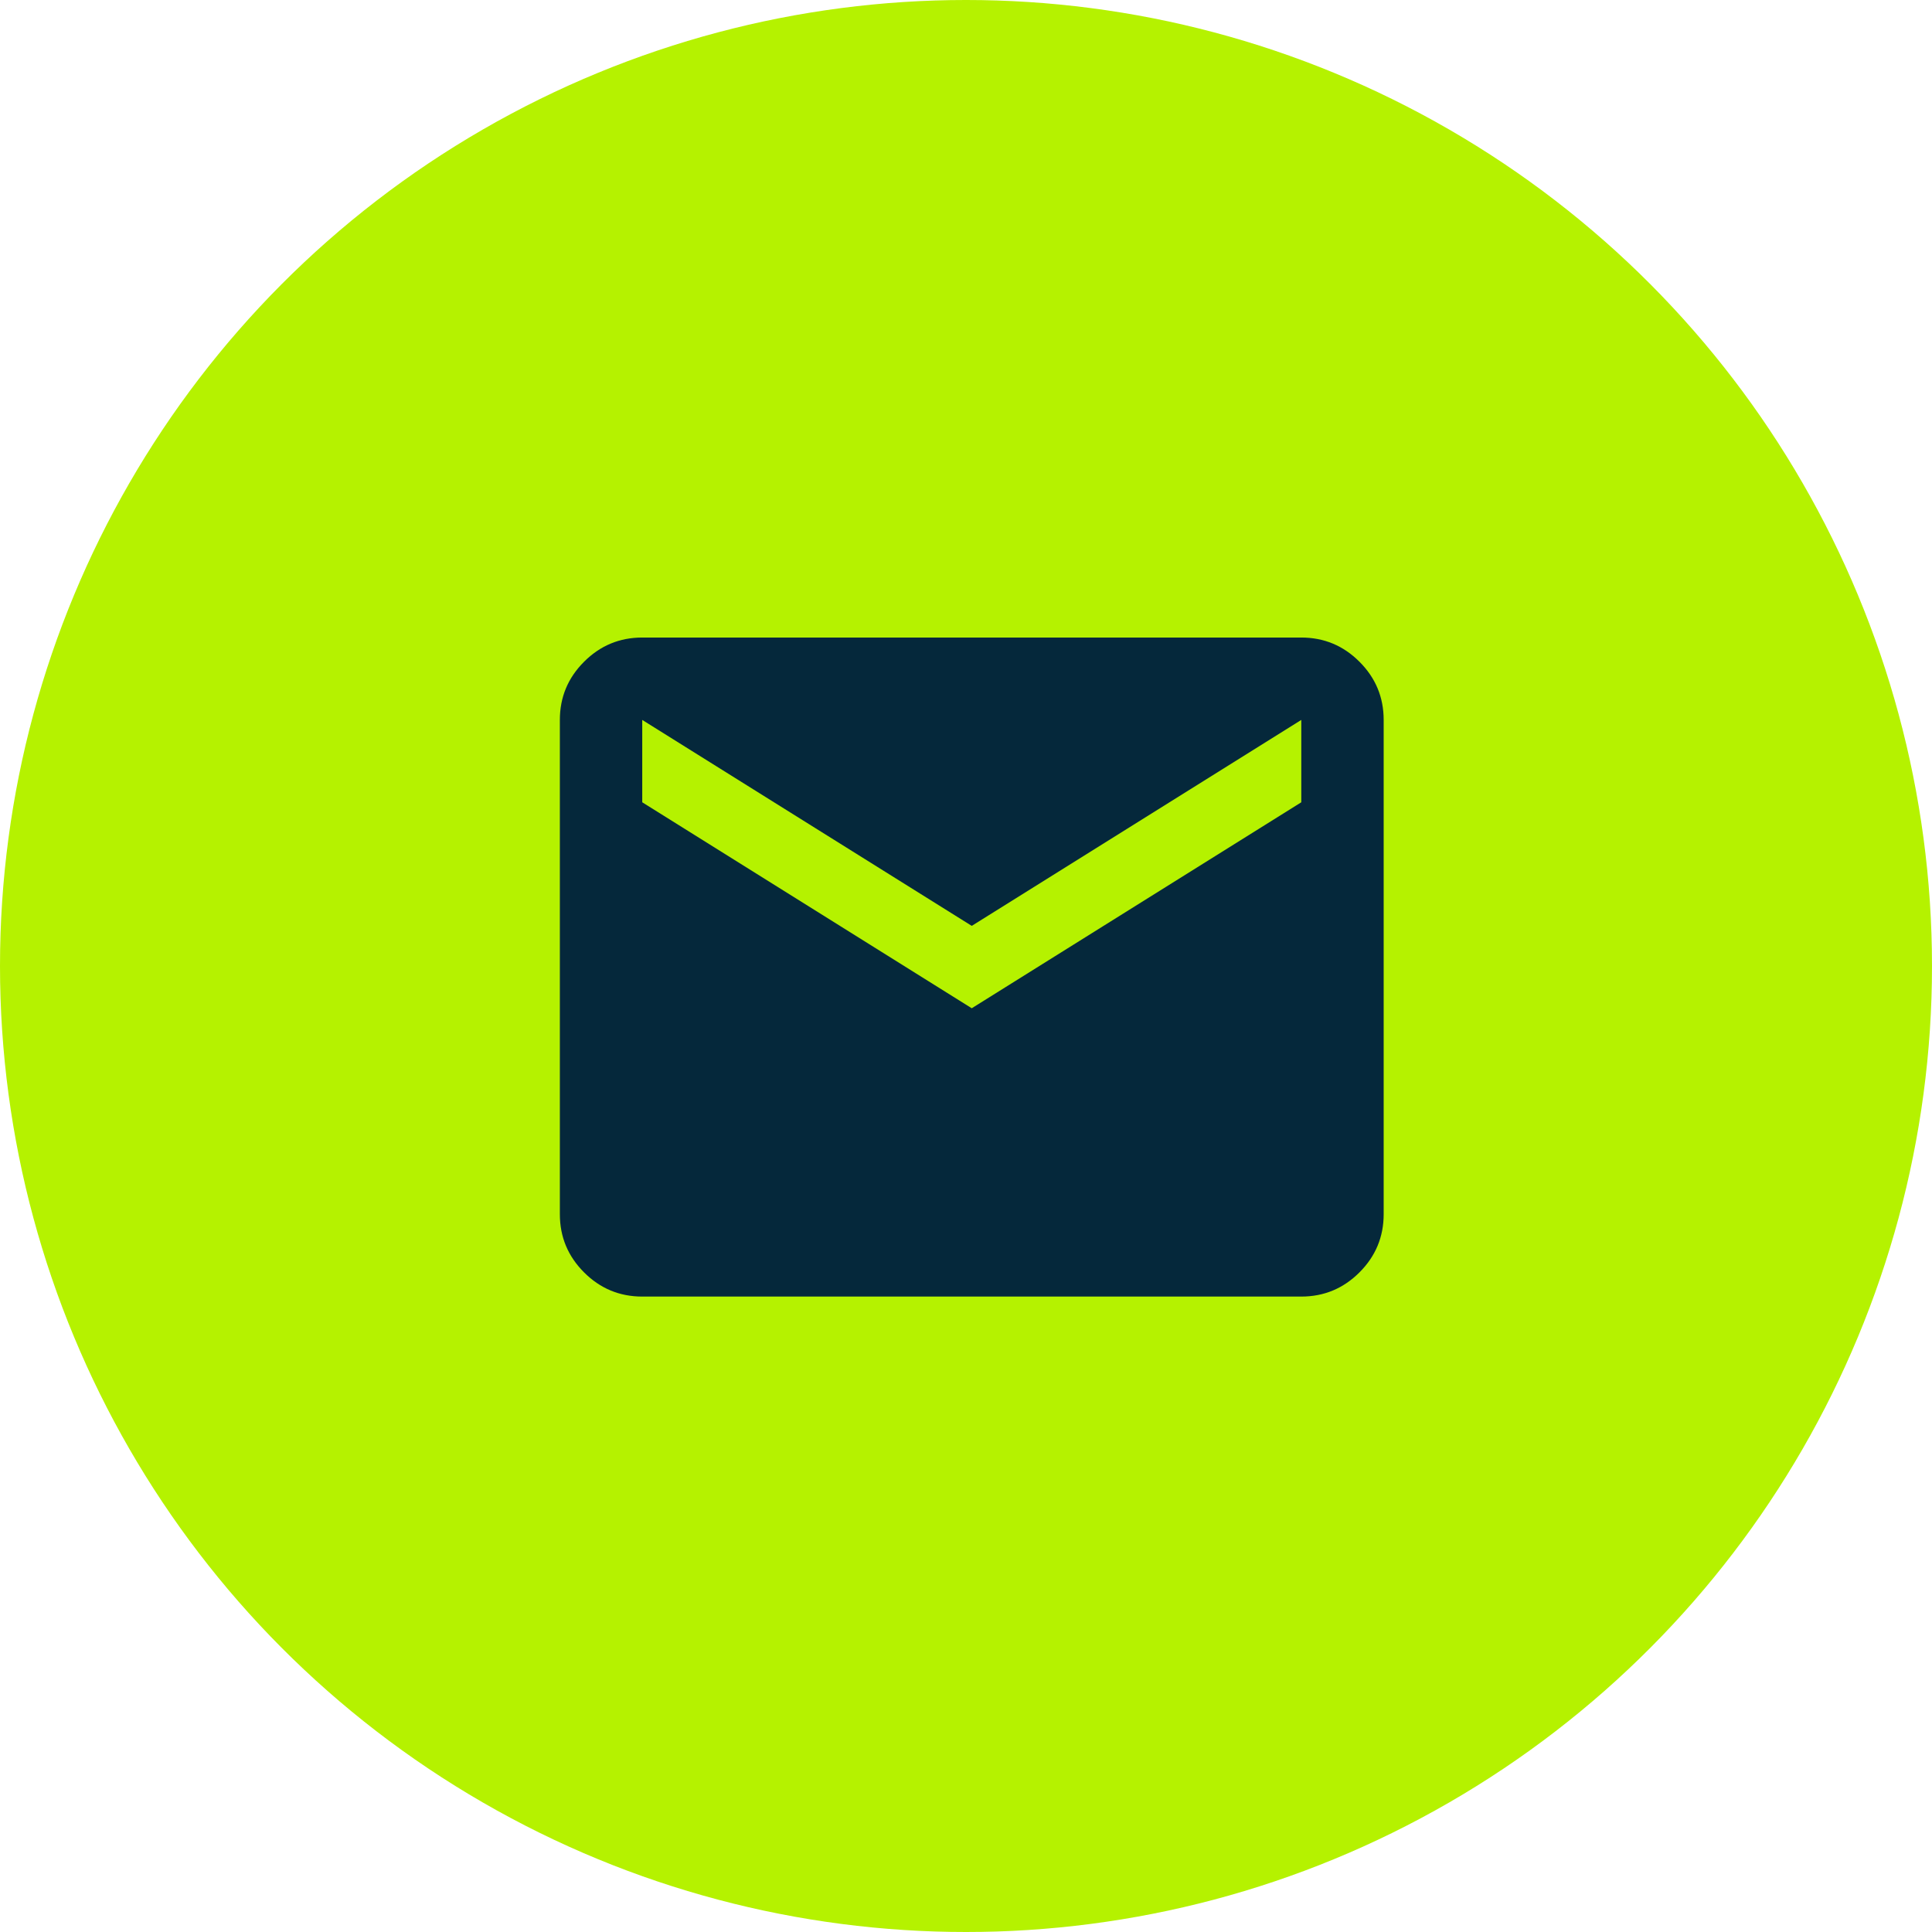 <svg width="87" height="87" viewBox="0 0 87 87" fill="none" xmlns="http://www.w3.org/2000/svg">
<circle cx="43.5" cy="43.5" r="43.5" fill="#B5F200"/>
<mask id="mask0_795_22787" style="mask-type:alpha" maskUnits="userSpaceOnUse" x="22" y="21" width="45" height="45">
<rect x="22" y="21" width="44.516" height="44.516" fill="#D9D9D9"/>
</mask>
<g mask="url(#mask0_795_22787)">
<path d="M28.921 58.386C27.901 58.386 27.027 58.023 26.301 57.297C25.574 56.57 25.211 55.697 25.211 54.677V32.419C25.211 31.398 25.574 30.525 26.301 29.799C27.027 29.072 27.901 28.709 28.921 28.709H58.598C59.618 28.709 60.492 29.072 61.218 29.799C61.945 30.525 62.308 31.398 62.308 32.419V54.677C62.308 55.697 61.945 56.57 61.218 57.297C60.492 58.023 59.618 58.386 58.598 58.386H28.921ZM43.759 45.403L58.598 36.128V32.419L43.759 41.693L28.921 32.419V36.128L43.759 45.403Z" fill="#05283B"/>
</g>
</svg>
